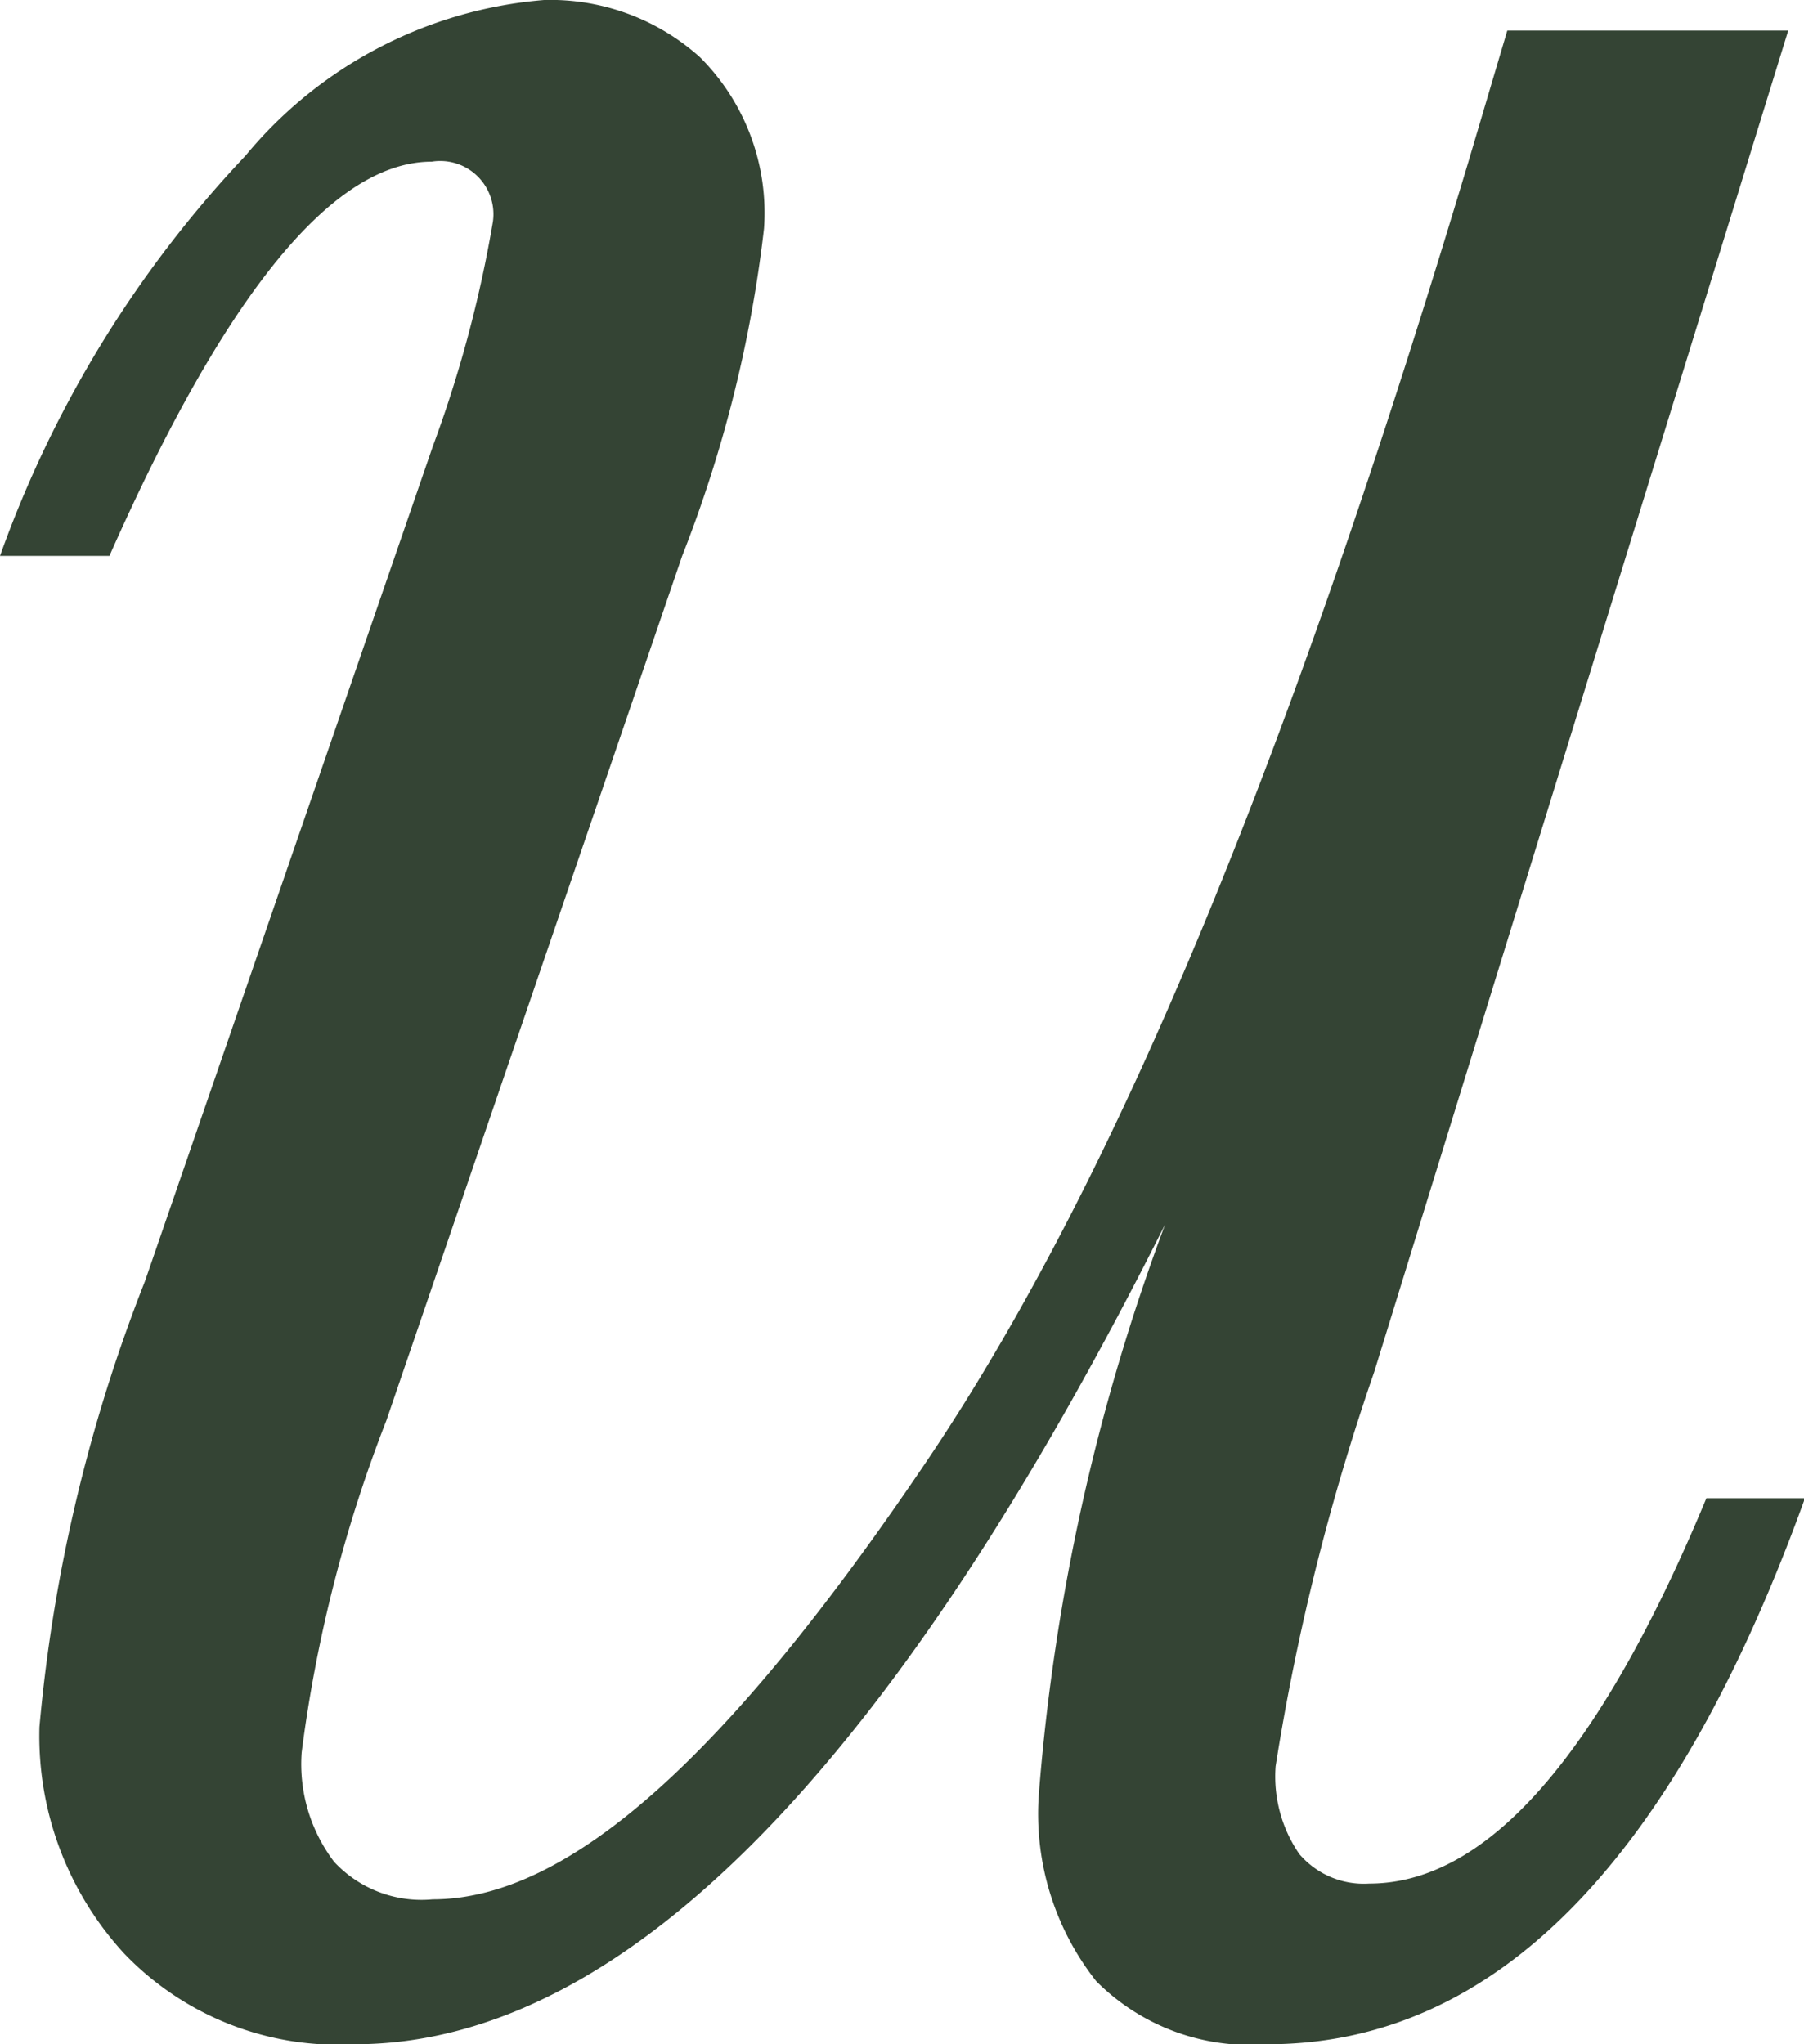 <?xml version="1.0" encoding="UTF-8"?> <svg xmlns="http://www.w3.org/2000/svg" viewBox="0 0 18.3 20.74"> <defs> <style>.cls-1{fill:#344434;}</style> </defs> <g id="Слой_2" data-name="Слой 2"> <g id="Слой_1-2" data-name="Слой 1"> <path class="cls-1" d="M17.31,15.2h1q-2,5.54-5.45,5.54a2.2,2.2,0,0,1-1.74-.64,2.74,2.74,0,0,1-.58-1.92,21.22,21.22,0,0,1,1.28-5.76Q7.65,20.74,3.6,20.74a3,3,0,0,1-2.34-.92,3.26,3.26,0,0,1-.86-2.3A16.29,16.29,0,0,1,1.47,13L4.39,4.53A12.57,12.57,0,0,0,5,2.25a.54.54,0,0,0-.62-.61q-1.5,0-3.27,4H0A11.56,11.56,0,0,1,2.49,1.58,4.39,4.39,0,0,1,5.52,0,2.27,2.27,0,0,1,7.1.58a2.23,2.23,0,0,1,.65,1.74,13.2,13.2,0,0,1-.83,3.32l-3,8.77a14.23,14.23,0,0,0-.86,3.37,1.64,1.64,0,0,0,.33,1.11,1.21,1.21,0,0,0,1,.38c1.39,0,3-1.47,5-4.43s3.75-7.35,5.5-13.18l.4-1.35h2.85L13.94,13.92a23.3,23.3,0,0,0-1,4,1.39,1.39,0,0,0,.24.89.86.86,0,0,0,.71.3C15.09,19.11,16.23,17.8,17.31,15.2Z"></path> </g> </g> </svg> 